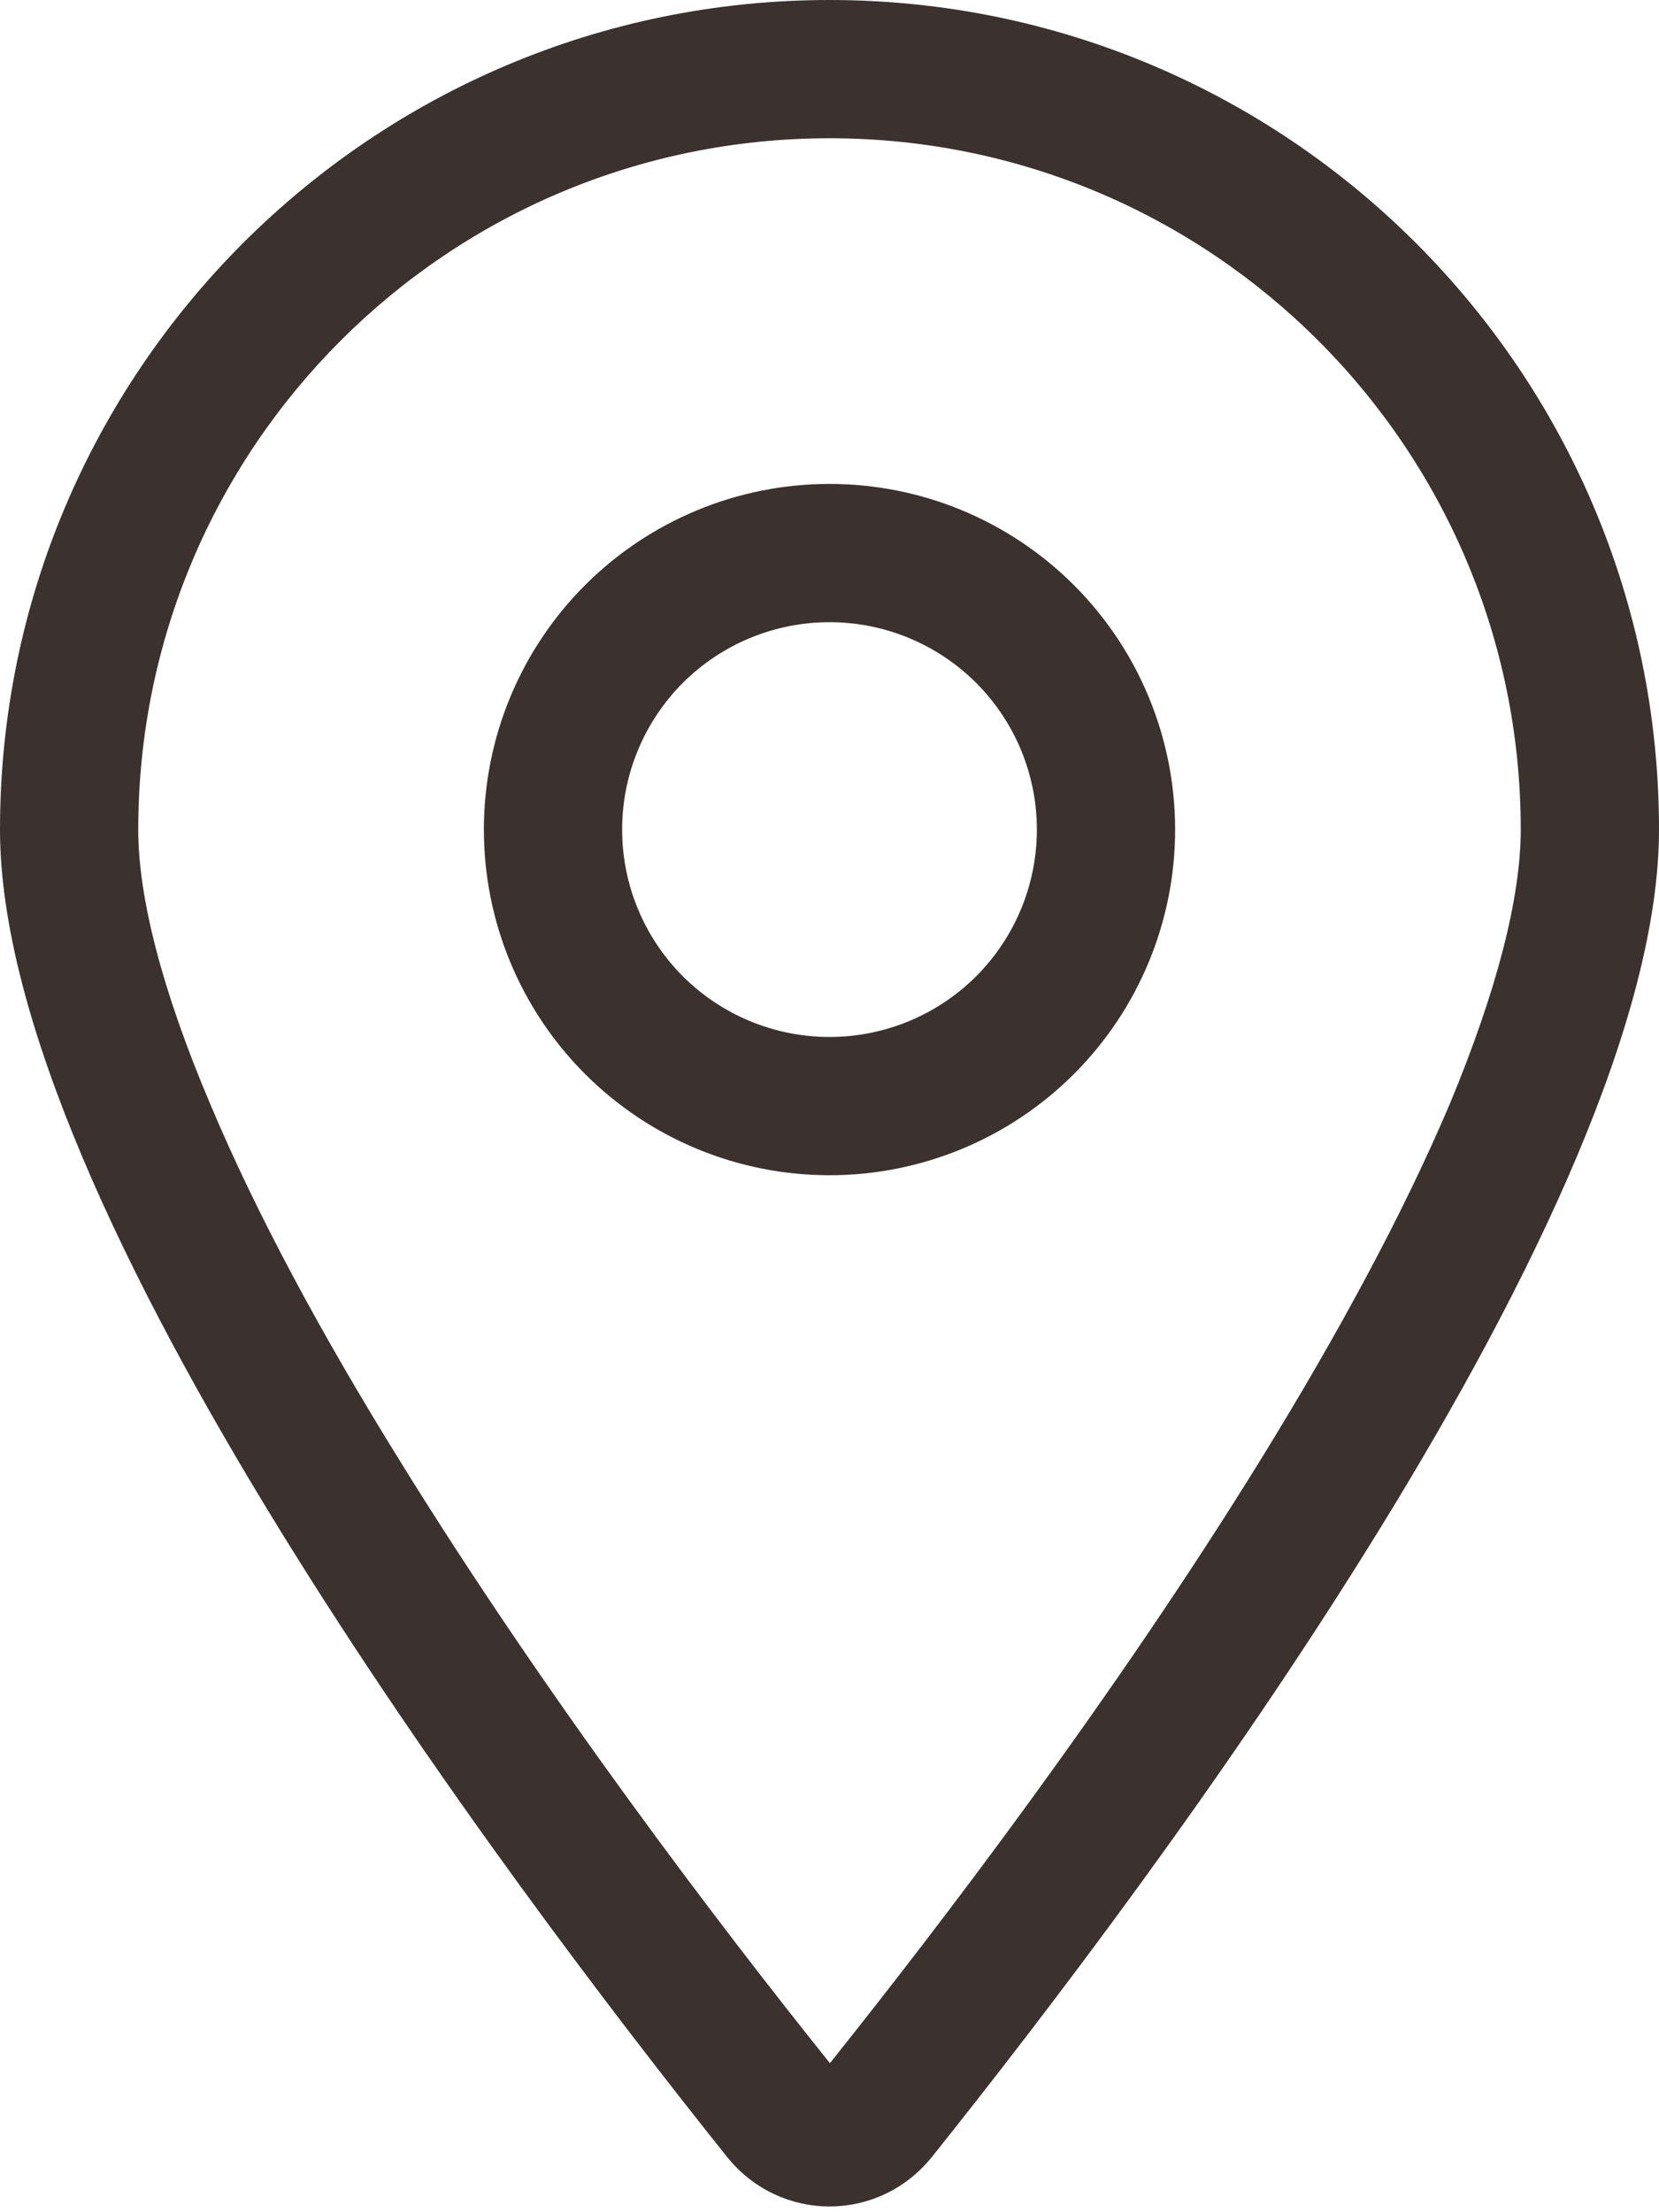 <svg width="12" height="16" viewBox="0 0 12 16" fill="none" xmlns="http://www.w3.org/2000/svg">
<g clip-path="url(#clip0_12_4752)">
<path d="M11 6C11 3.237 8.762 1 6 1C3.237 1 1 3.237 1 6C1 6.487 1.169 7.156 1.519 7.981C1.859 8.791 2.337 9.669 2.881 10.547C3.947 12.275 5.206 13.928 6.003 14.922C6.797 13.928 8.059 12.275 9.125 10.547C9.666 9.669 10.147 8.787 10.488 7.981C10.831 7.156 11 6.487 11 6ZM12 6C12 8.731 8.344 13.594 6.741 15.6C6.356 16.078 5.644 16.078 5.259 15.6C3.656 13.594 0 8.731 0 6C0 2.688 2.688 0 6 0C9.312 0 12 2.688 12 6ZM4.5 6C4.5 6.398 4.658 6.779 4.939 7.061C5.221 7.342 5.602 7.5 6 7.5C6.398 7.5 6.779 7.342 7.061 7.061C7.342 6.779 7.5 6.398 7.5 6C7.5 5.602 7.342 5.221 7.061 4.939C6.779 4.658 6.398 4.5 6 4.5C5.602 4.5 5.221 4.658 4.939 4.939C4.658 5.221 4.5 5.602 4.5 6ZM6 8.5C5.337 8.5 4.701 8.237 4.232 7.768C3.763 7.299 3.5 6.663 3.5 6C3.5 5.337 3.763 4.701 4.232 4.232C4.701 3.763 5.337 3.5 6 3.5C6.663 3.5 7.299 3.763 7.768 4.232C8.237 4.701 8.5 5.337 8.5 6C8.5 6.663 8.237 7.299 7.768 7.768C7.299 8.237 6.663 8.5 6 8.5Z" fill="#3B312E"/>
</g>
<defs>
<clipPath id="clip0_12_4752">
<rect width="12" height="16" fill="white"/>
</clipPath>
</defs>
</svg>
